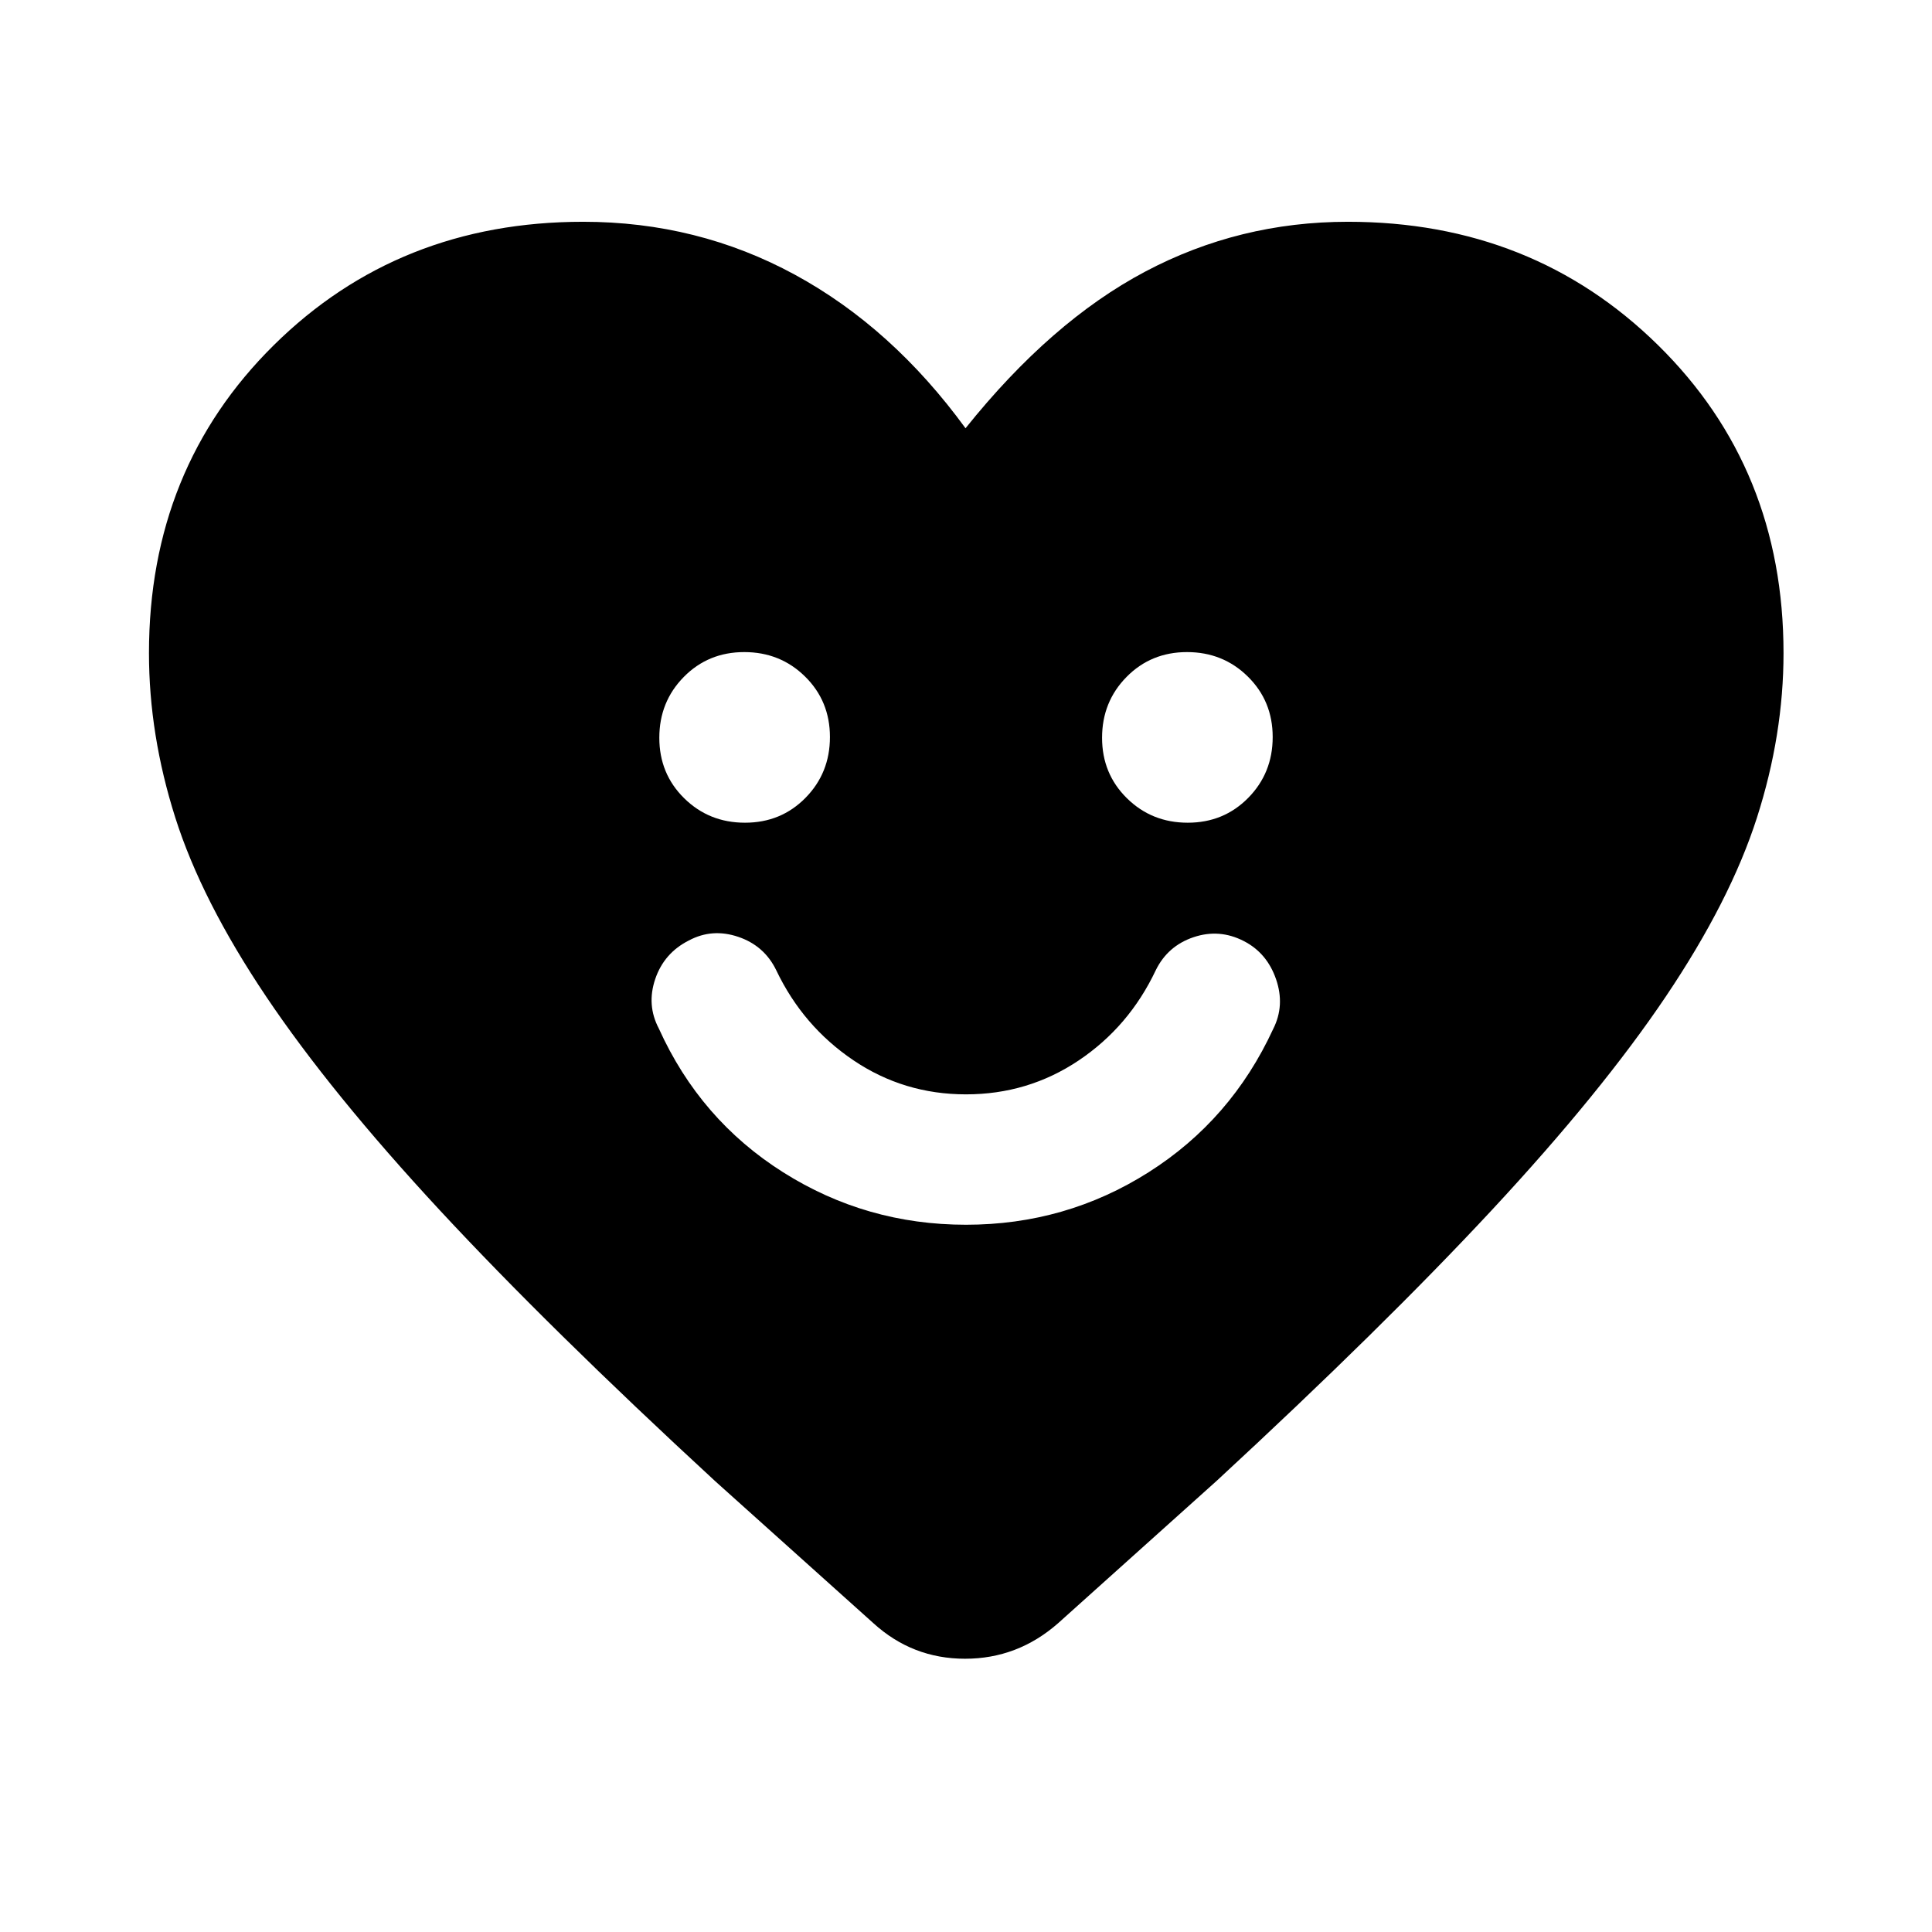 <svg xmlns="http://www.w3.org/2000/svg" width="48" height="48" viewBox="0 -960 960 960"><path d="M479.98-351.43q49.59 0 90.7-26.05 41.11-26.04 61.93-71.17 5.96-11.72 1.45-24.79-4.51-13.06-16.05-18.96-12.12-6.23-24.95-1.91-12.84 4.33-18.76 16.4-13.28 28.08-38.38 44.89-25.09 16.8-55.93 16.8t-55.92-16.92q-25.09-16.93-38.37-44.77-5.92-12.2-18.88-16.58-12.95-4.38-24.55 1.82-12.31 6.23-16.69 19.15-4.38 12.91 1.81 24.63 20.48 45.32 61.74 71.39 41.27 26.07 90.85 26.07ZM370.18-551.2q17.89 0 30.05-12.34 12.16-12.35 12.16-30.23 0-17.88-12.35-30.05-12.34-12.16-30.22-12.16-17.89 0-30.05 12.35t-12.16 30.23q0 17.88 12.35 30.04 12.34 12.16 30.22 12.16Zm220 0q17.89 0 30.05-12.34 12.16-12.35 12.16-30.23 0-17.88-12.35-30.05-12.34-12.16-30.22-12.16-17.89 0-30.05 12.35t-12.16 30.23q0 17.88 12.35 30.04 12.34 12.16 30.22 12.16Zm-110.42-196q42.48-53.04 89.25-77.82 46.77-24.78 100.75-24.78 91.76 0 154.11 61.3 62.35 61.31 62.35 153.03 0 40.56-13.2 81.74-13.2 41.19-45.24 88.82-32.04 47.63-86.38 106.06-54.34 58.44-136.86 134.68l-78.8 70.76q-20.09 17.63-46.21 17.63t-45.51-17.63l-78.56-70.52q-82.62-76.17-136.88-134.65-54.25-58.49-86.32-106.22-32.08-47.74-45.16-88.93-13.08-41.18-13.08-81.74 0-91.72 62.04-153.03 62.03-61.3 153.7-61.3 56.83 0 105.18 26.28 48.34 26.28 84.82 76.32Z"/></svg>